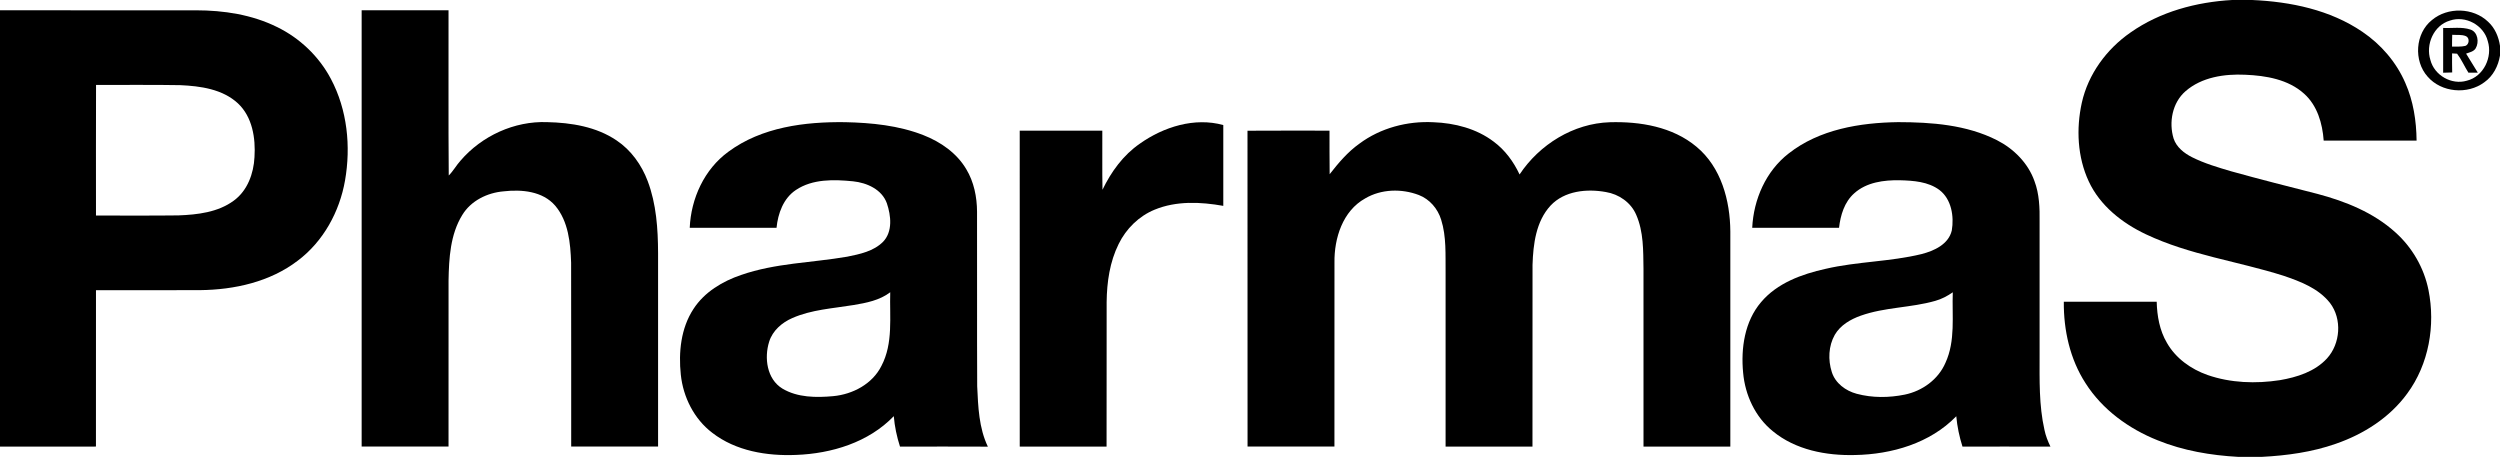 <?xml version="1.0" encoding="utf-8"?>
<!-- Generator: Adobe Illustrator 28.3.0, SVG Export Plug-In . SVG Version: 6.00 Build 0)  -->
<svg version="1.1" id="Layer_1" xmlns="http://www.w3.org/2000/svg" xmlns:xlink="http://www.w3.org/1999/xlink" x="0px" y="0px"
	 viewBox="0 0 1275 233" style="enable-background:new 0 0 1275 233;" xml:space="preserve">
<g id="_x23_cc2c90ff">
	<path d="M1138.38,0h10.22c19.61,0.86,39.78,5.01,56.23,16.23c9.51,6.45,17.31,15.49,21.88,26.06c4.09,9.22,5.65,19.36,5.75,29.4
		c-15.8,0-31.59-0.01-47.38,0.01c-0.62-8.72-3.24-17.86-9.94-23.87c-8.11-7.36-19.51-9.27-30.08-9.71
		c-10.62-0.49-22.2,1.2-30.47,8.42c-6.72,5.85-8.57,15.83-6.05,24.13c1.47,4.42,5.35,7.45,9.37,9.49
		c6.33,3.18,13.17,5.19,19.96,7.19c14.63,4.09,29.37,7.79,44.09,11.55c14.28,3.79,28.49,9.5,39.59,19.51
		c8.63,7.69,14.71,18.16,16.98,29.5c3.61,18.04,0.21,37.8-10.81,52.75c-8.92,12.29-22.27,20.78-36.49,25.68
		c-12.1,4.25-24.91,5.99-37.66,6.66h-12.07c-14-0.77-28.04-3.14-41.08-8.44c-14.73-5.87-28.24-15.66-36.81-29.16
		c-7.93-12.26-11.19-27.04-11.06-41.52c15.79-0.01,31.58,0,47.37,0c0.19,7.25,1.48,14.66,5.22,20.98
		c4.48,7.87,12.25,13.41,20.69,16.38c11.8,4.11,24.66,4.52,36.94,2.64c8.71-1.5,17.83-4.35,23.98-11.06
		c6.88-7.52,7.8-20.07,1.59-28.26c-5.85-7.48-15.1-11-23.8-13.95c-23.26-7.37-47.89-10.59-70.09-21.11
		c-12.14-5.73-23.43-14.6-29.19-27.01c-5.78-12.41-6.44-26.8-3.54-40.05c3.24-14.6,12.62-27.38,24.83-35.85
		C1101.65,5.96,1120.11,1.03,1138.38,0z"/>
</g>
<g id="_x23_231f20ff">
	<path d="M0,5.25c33.33,0.01,66.67-0.02,100,0.01c14.1,0.01,28.48,2.19,41.23,8.49c11.66,5.66,21.49,15.03,27.54,26.51
		c8.36,15.74,10.24,34.4,7.19,51.81c-2.78,15.9-11.07,31.08-24.09,40.86c-14.14,10.83-32.31,14.86-49.84,15.04
		c-17.69,0.08-35.39,0-53.08,0.04c-0.02,26.58,0.01,53.16-0.02,79.74c-16.31,0.01-32.62,0-48.93,0.01V5.25 M48.98,43.31
		c-0.08,22.21-0.03,44.42-0.03,66.62c14.02-0.04,28.04,0.11,42.06-0.08c9.74-0.37,20.15-1.56,28.23-7.53
		c6.97-5.08,10.14-13.84,10.55-22.21c0.62-9.65-1.06-20.46-8.43-27.38c-7.87-7.31-19.14-8.84-29.44-9.3
		C77.61,43.17,63.29,43.38,48.98,43.31z"/>
	<path d="M184.44,5.25c14.77-0.01,29.54,0,44.31,0c0.08,28.08-0.14,56.17,0.11,84.25c2.3-2.27,3.83-5.17,6-7.56
		c10.85-12.64,27.47-20.29,44.19-19.65c12.27,0.27,25.07,2.32,35.42,9.34c7.39,4.95,12.77,12.5,15.87,20.77
		c4.4,11.67,5.23,24.29,5.28,36.65c0.01,32.9,0.01,65.8,0,98.7c-14.77,0.01-29.54,0.01-44.31,0c-0.03-31.25,0.05-62.5-0.04-93.75
		c-0.34-10.06-1.36-21.1-8.12-29.1c-6.41-7.44-17.13-8.36-26.26-7.32c-8.36,0.7-16.73,4.77-21.16,12.11
		c-6.09,9.91-6.76,21.97-6.97,33.29c-0.03,28.25,0,56.51-0.01,84.77c-14.77,0.01-29.54,0.01-44.31,0
		C184.44,153.58,184.44,79.42,184.44,5.25z"/>
	<path d="M1240.28,10.23c8.04-6.76,21.08-6.42,28.67,0.88c3.47,3.17,5.37,7.68,6.05,12.27v4.92c-0.87,5.34-3.51,10.52-8.01,13.67
		c-8.55,6.38-21.88,5.24-28.91-2.9C1230.87,31,1231.74,17.04,1240.28,10.23 M1249.44,10.5c-8.24,2.41-12.48,12.18-9.93,20.11
		c2,7.82,10.83,12.87,18.59,10.54c8.53-2.1,13.23-12.06,10.66-20.21C1266.73,12.81,1257.36,7.74,1249.44,10.5z"/>
	<path d="M1246.01,14.25c4.62,0.23,9.46-0.67,13.94,0.83c3.78,1.28,4.5,6.47,2.64,9.57c-1.05,1.71-3.18,2.04-4.88,2.7
		c2.03,3.21,3.99,6.47,5.98,9.71c-1.62,0-3.22,0-4.8,0c-2-3.18-3.51-6.67-5.77-9.68c-0.64-0.04-1.91-0.12-2.55-0.15
		c-0.03,3.24-0.03,6.48,0.05,9.72c-1.55,0.05-3.1,0.1-4.61,0.14C1245.99,29.48,1245.99,21.86,1246.01,14.25 M1250.54,23.76
		c2.25-0.05,4.56,0.17,6.79-0.35c2-0.72,2.31-4.01,0.34-4.95c-2.21-0.95-4.72-0.53-7.04-0.71
		C1250.54,19.75,1250.56,21.76,1250.54,23.76z"/>
	<path d="M371.48,77.38c16.99-12.57,38.99-15.34,59.57-15.07c13.51,0.3,27.26,1.66,39.93,6.63c8.75,3.43,16.96,9.11,21.81,17.33
		c3.93,6.51,5.47,14.19,5.5,21.72c0.09,29.68-0.07,59.36,0.08,89.03c0.48,10.39,0.86,21.23,5.44,30.77
		c-14.93-0.08-29.87-0.03-44.81-0.02c-1.62-5.04-2.73-10.25-3.17-15.53c-12.86,13.38-31.73,19.11-49.88,19.77
		c-14.85,0.61-30.67-1.97-42.7-11.29c-9.27-7.04-14.84-18.18-16.04-29.66c-1.2-11.4,0.02-23.68,6.45-33.48
		c5.58-8.62,14.81-14.15,24.38-17.37c17.4-6.05,36.02-6.2,54.02-9.3c6.45-1.3,13.46-2.75,18.29-7.59c5.01-5.2,4.07-13.35,1.95-19.64
		c-2.54-7.1-10.19-10.47-17.21-11.21c-9.79-0.98-20.67-1.28-29.2,4.43c-6.37,4.24-9.13,11.96-9.86,19.28
		c-14.76,0.02-29.51,0.01-44.27,0C352.4,101.21,359.21,86.31,371.48,77.38 M435.23,155.58c-10.46,1.73-21.33,2.3-31.15,6.63
		c-5.27,2.29-10.05,6.41-11.8,12.03c-2.6,8.24-1.22,19.08,6.73,23.93c7.74,4.63,17.27,4.66,25.99,3.86
		c9.96-0.95,19.94-6.22,24.53-15.42c6.1-11.56,4.1-25.01,4.49-37.56C448.61,153.18,441.79,154.49,435.23,155.58z"/>
	<path d="M581.37,73.23c12.07-8.53,27.89-13.52,42.51-9.45c0,13.74,0,27.48,0,41.21c-11.55-2.05-23.93-2.62-34.98,1.93
		c-8.04,3.28-14.57,9.73-18.37,17.49c-4.55,9.13-6.02,19.47-6.14,29.57c-0.05,24.6,0.03,49.19-0.04,73.78
		c-14.76-0.02-29.52,0-44.28-0.01c-0.02-53.7-0.01-107.41-0.01-161.12c14.04-0.01,28.08-0.02,42.12,0.01
		c0.07,10.04-0.11,20.09,0.09,30.13C566.7,87.58,572.87,79.07,581.37,73.23z"/>
	<path d="M693.29,73.27c10.77-8.02,24.45-11.62,37.78-10.93c10.85,0.4,21.93,3.24,30.69,9.88c5.8,4.28,10.17,10.25,13.22,16.75
		c10.17-15.3,27.48-26.05,46.04-26.63c15.42-0.45,32,2.3,44.16,12.48c12.61,10.43,17.19,27.46,17.29,43.25
		c0.05,36.56,0.05,73.13,0,109.7c-14.76-0.04-29.52,0-44.28-0.02c-0.02-30.24,0.01-60.48-0.01-90.72
		c-0.13-9.21,0.07-18.84-3.7-27.45c-2.67-6.31-8.86-10.58-15.53-11.65c-9.68-1.75-21.06-0.64-28.15,6.9
		c-7.46,8.07-8.87,19.69-9.21,30.22c-0.06,30.9-0.01,61.8-0.03,92.7c-14.77,0.01-29.54,0-44.31,0c-0.01-29.59,0-59.17,0-88.75
		c-0.11-9.01,0.48-18.27-2.27-26.97c-1.72-5.59-5.86-10.45-11.37-12.57c-8.78-3.34-19.16-3.1-27.36,1.73
		c-11.49,6.38-15.86,20.33-15.67,32.76c-0.04,31.27,0,62.53-0.02,93.8c-14.77,0.01-29.54,0-44.31,0
		c-0.03-53.69,0.03-107.39-0.03-161.08c13.95-0.1,27.89-0.03,41.83-0.04c0.05,7.41-0.06,14.82,0.07,22.22
		C682.59,83.14,687.32,77.5,693.29,73.27z"/>
	<path d="M912.22,78.27c15.68-12.32,36.33-15.69,55.77-15.98c17.1,0.03,34.92,1.33,50.42,9.19c8.59,4.37,15.91,11.68,19.16,20.87
		c2.5,6.59,2.72,13.74,2.62,20.71c-0.01,22.64,0,45.28,0,67.92c0,12.77-0.35,25.71,2.48,38.25c0.61,2.98,1.73,5.82,3.06,8.55
		c-14.96-0.06-29.92-0.02-44.87-0.02c-1.59-5.03-2.69-10.22-3.16-15.48c-13.33,13.78-32.95,19.45-51.68,19.78
		c-14.7,0.37-30.32-2.59-41.91-12.17c-8.97-7.26-14.13-18.46-15.12-29.83c-1.19-12.48,0.77-26.13,9.14-35.95
		c8.22-9.77,20.78-14.3,32.89-17c16.12-3.76,32.87-3.61,48.95-7.53c6.4-1.64,13.76-4.95,15.44-12.02
		c1.22-7.23-0.14-15.96-6.31-20.68c-5.75-4.26-13.24-4.77-20.14-4.95c-8.14-0.16-17.04,1-23.31,6.66
		c-5.01,4.43-7.01,11.16-7.74,17.59c-14.76,0-29.52,0.02-44.28-0.01C894.32,101.71,900.61,87.25,912.22,78.27 M987.02,153.43
		c-12.46,3.58-25.77,3.19-38.05,7.57c-5.22,1.85-10.39,4.85-13.24,9.78c-3.22,5.69-3.48,12.8-1.51,18.96
		c1.79,5.72,7.08,9.59,12.7,11.09c7.98,2.14,16.5,2.06,24.57,0.41c8.89-1.84,17.02-7.71,20.67-16.15c5.22-11.28,3.31-24,3.76-36.02
		C993.19,150.96,990.23,152.54,987.02,153.43z"/>
</g>
</svg>
